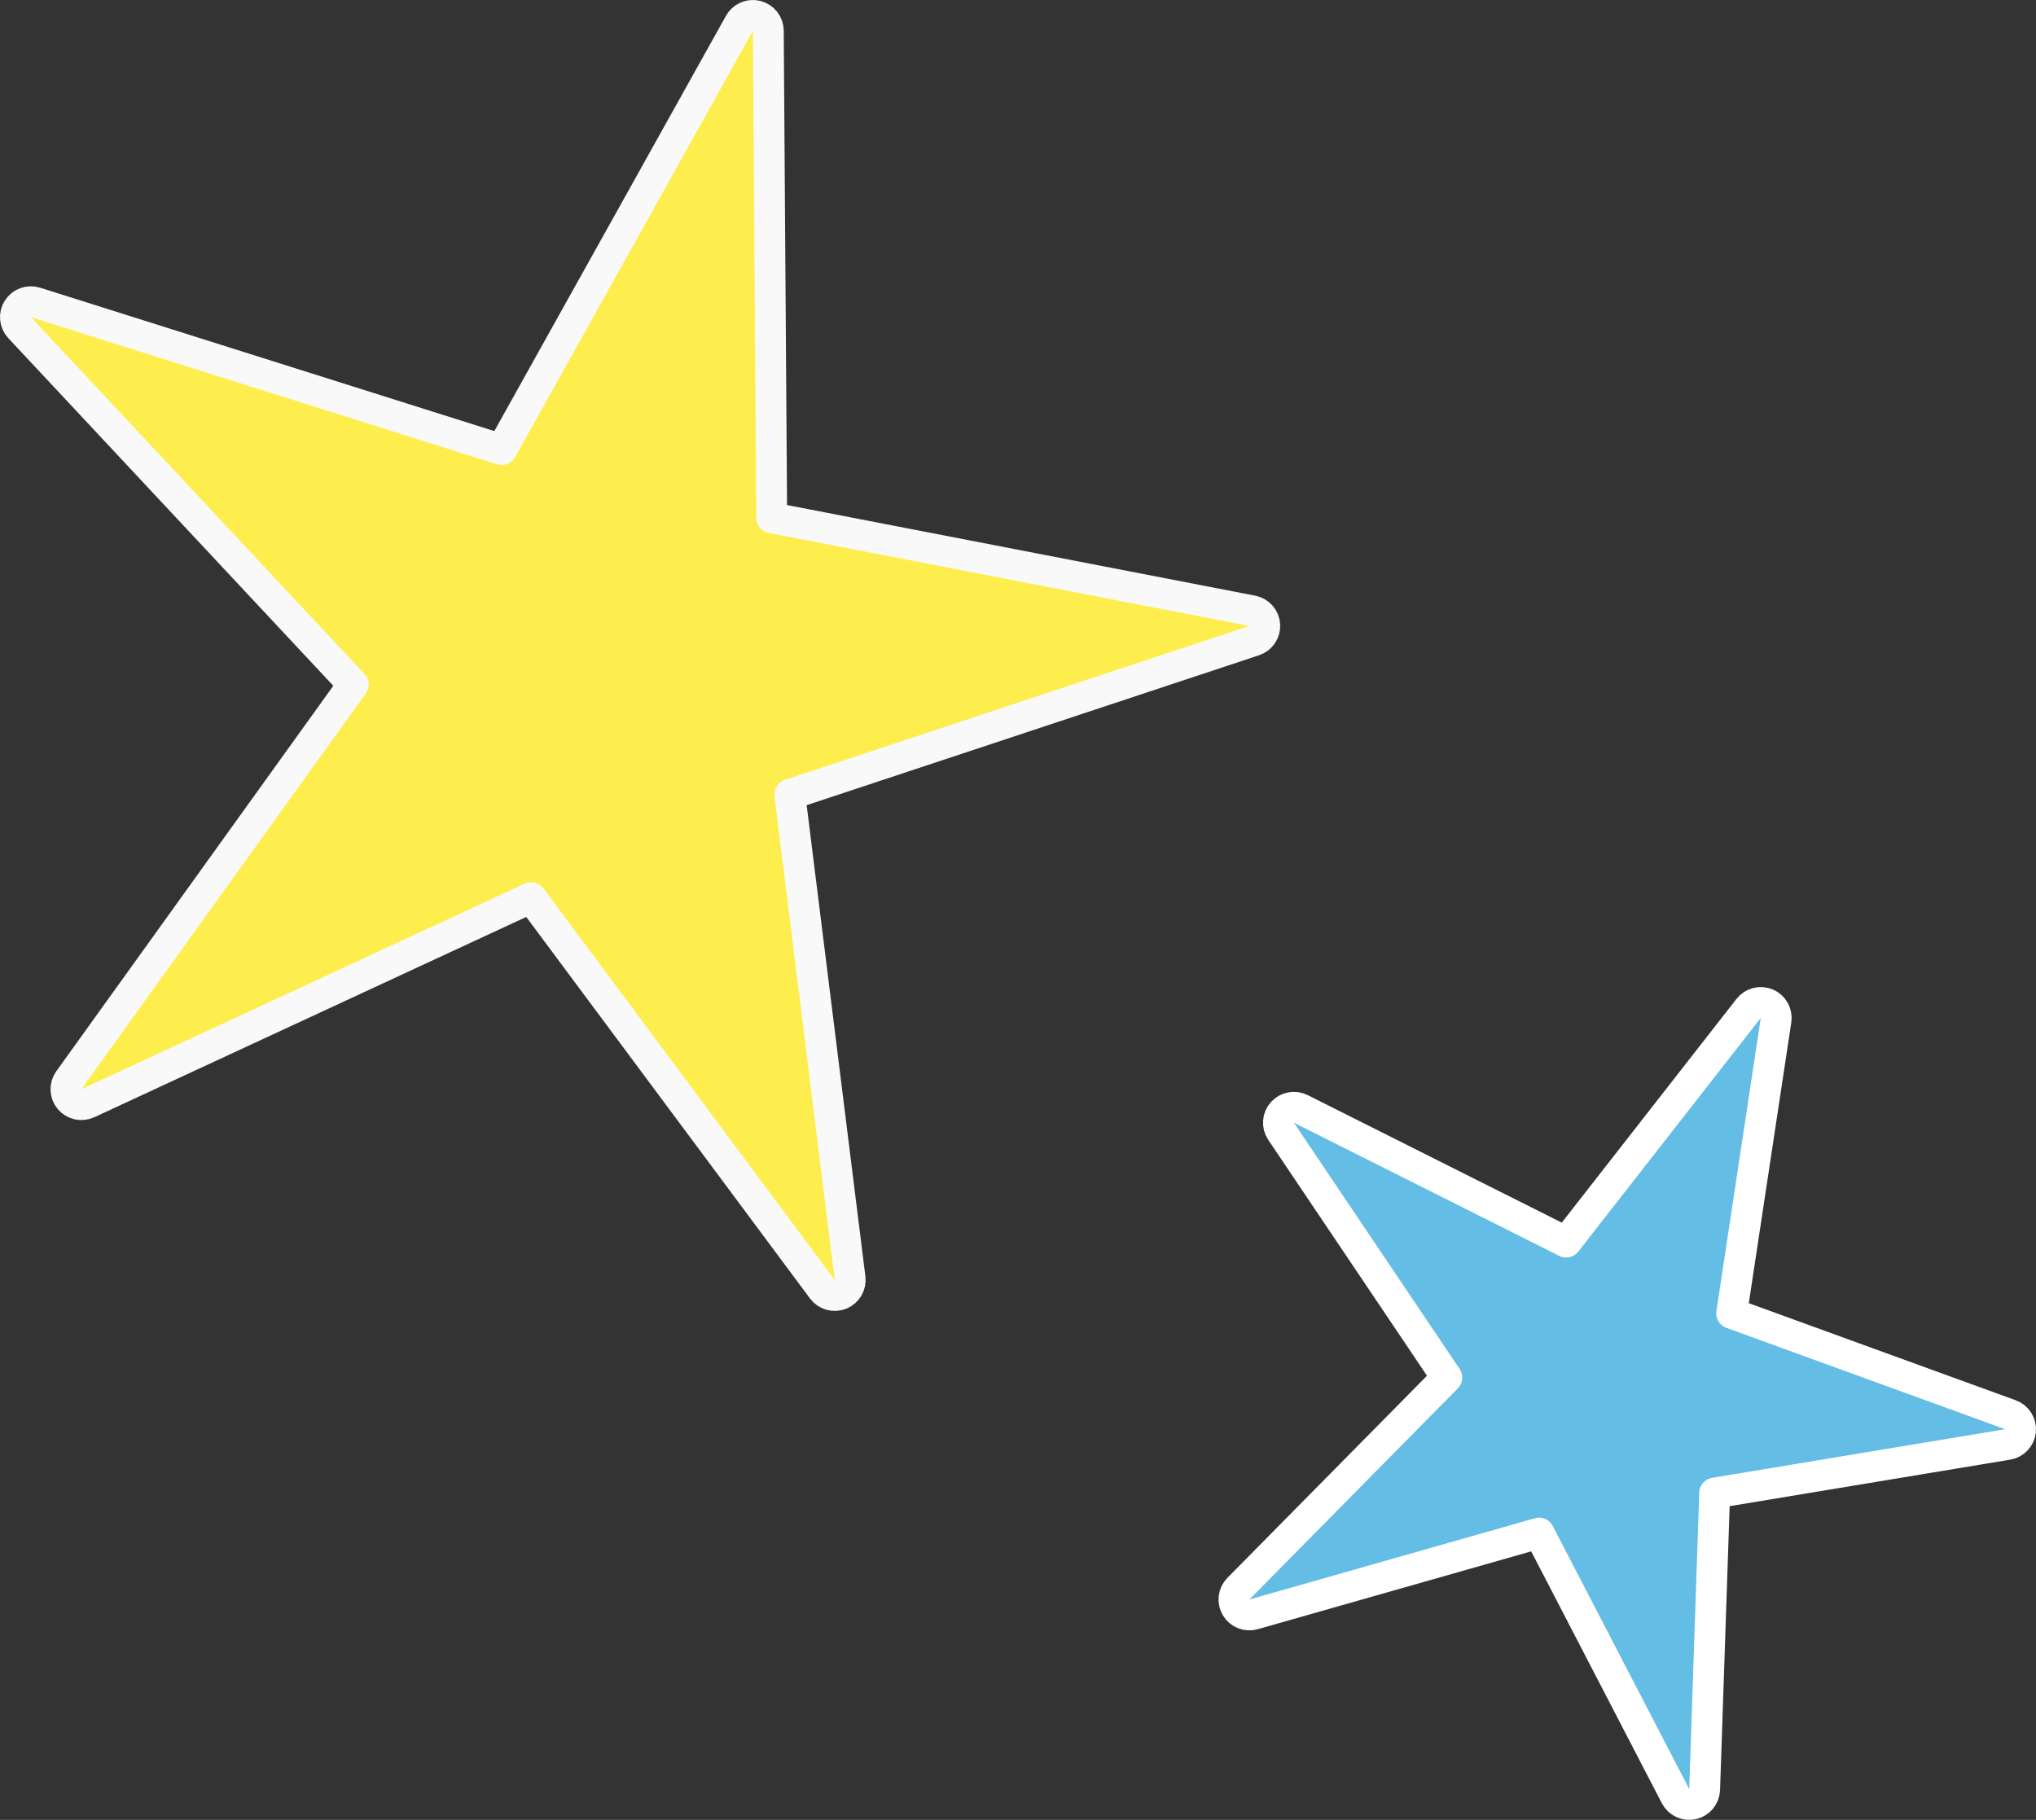 <svg width="132" height="118" viewBox="0 0 132 118" fill="none" xmlns="http://www.w3.org/2000/svg">
<rect x="0" y="0" width="132" height="118" fill="#333333" stroke="none"/>
<path d="M113.369 65.385C113.649 65.026 114.135 64.901 114.553 65.081C114.97 65.261 115.213 65.7 115.146 66.149L112.269 85.158L130.342 91.731C130.769 91.886 131.038 92.31 130.996 92.763C130.954 93.215 130.612 93.583 130.164 93.657L111.167 96.807L110.517 116.034C110.501 116.488 110.181 116.875 109.738 116.976C109.295 117.076 108.839 116.864 108.63 116.461L99.783 99.404L81.273 104.674C80.837 104.798 80.371 104.613 80.14 104.222C79.908 103.831 79.969 103.333 80.288 103.01L93.802 89.321L83.056 73.353C82.802 72.976 82.834 72.475 83.135 72.134C83.435 71.793 83.928 71.698 84.334 71.901L101.538 80.536L113.369 65.385Z" fill="#63BDE5" stroke="white" stroke-width="2" stroke-linecap="round" stroke-linejoin="round"/>
<path d="M48.033 1.374C48.275 1.072 48.676 0.933 49.06 1.031C49.5 1.144 49.809 1.539 49.812 1.993L50.032 33.573L81.19 39.605C81.637 39.692 81.969 40.07 81.998 40.523C82.027 40.977 81.746 41.394 81.314 41.537L51.205 51.516L55.113 82.876C55.169 83.327 54.915 83.759 54.493 83.928C54.072 84.097 53.589 83.961 53.318 83.597L34.435 58.205L5.696 71.532C5.284 71.723 4.795 71.613 4.505 71.263C4.215 70.912 4.198 70.41 4.463 70.041L22.9 44.383L1.27 21.245C0.959 20.913 0.912 20.414 1.154 20.029C1.397 19.645 1.867 19.473 2.301 19.609L32.524 29.15L47.94 1.513L48.033 1.374Z" fill="#FEEE4D" stroke="#F9F9F9" stroke-width="2" stroke-linecap="round" stroke-linejoin="round"/>
</svg>

